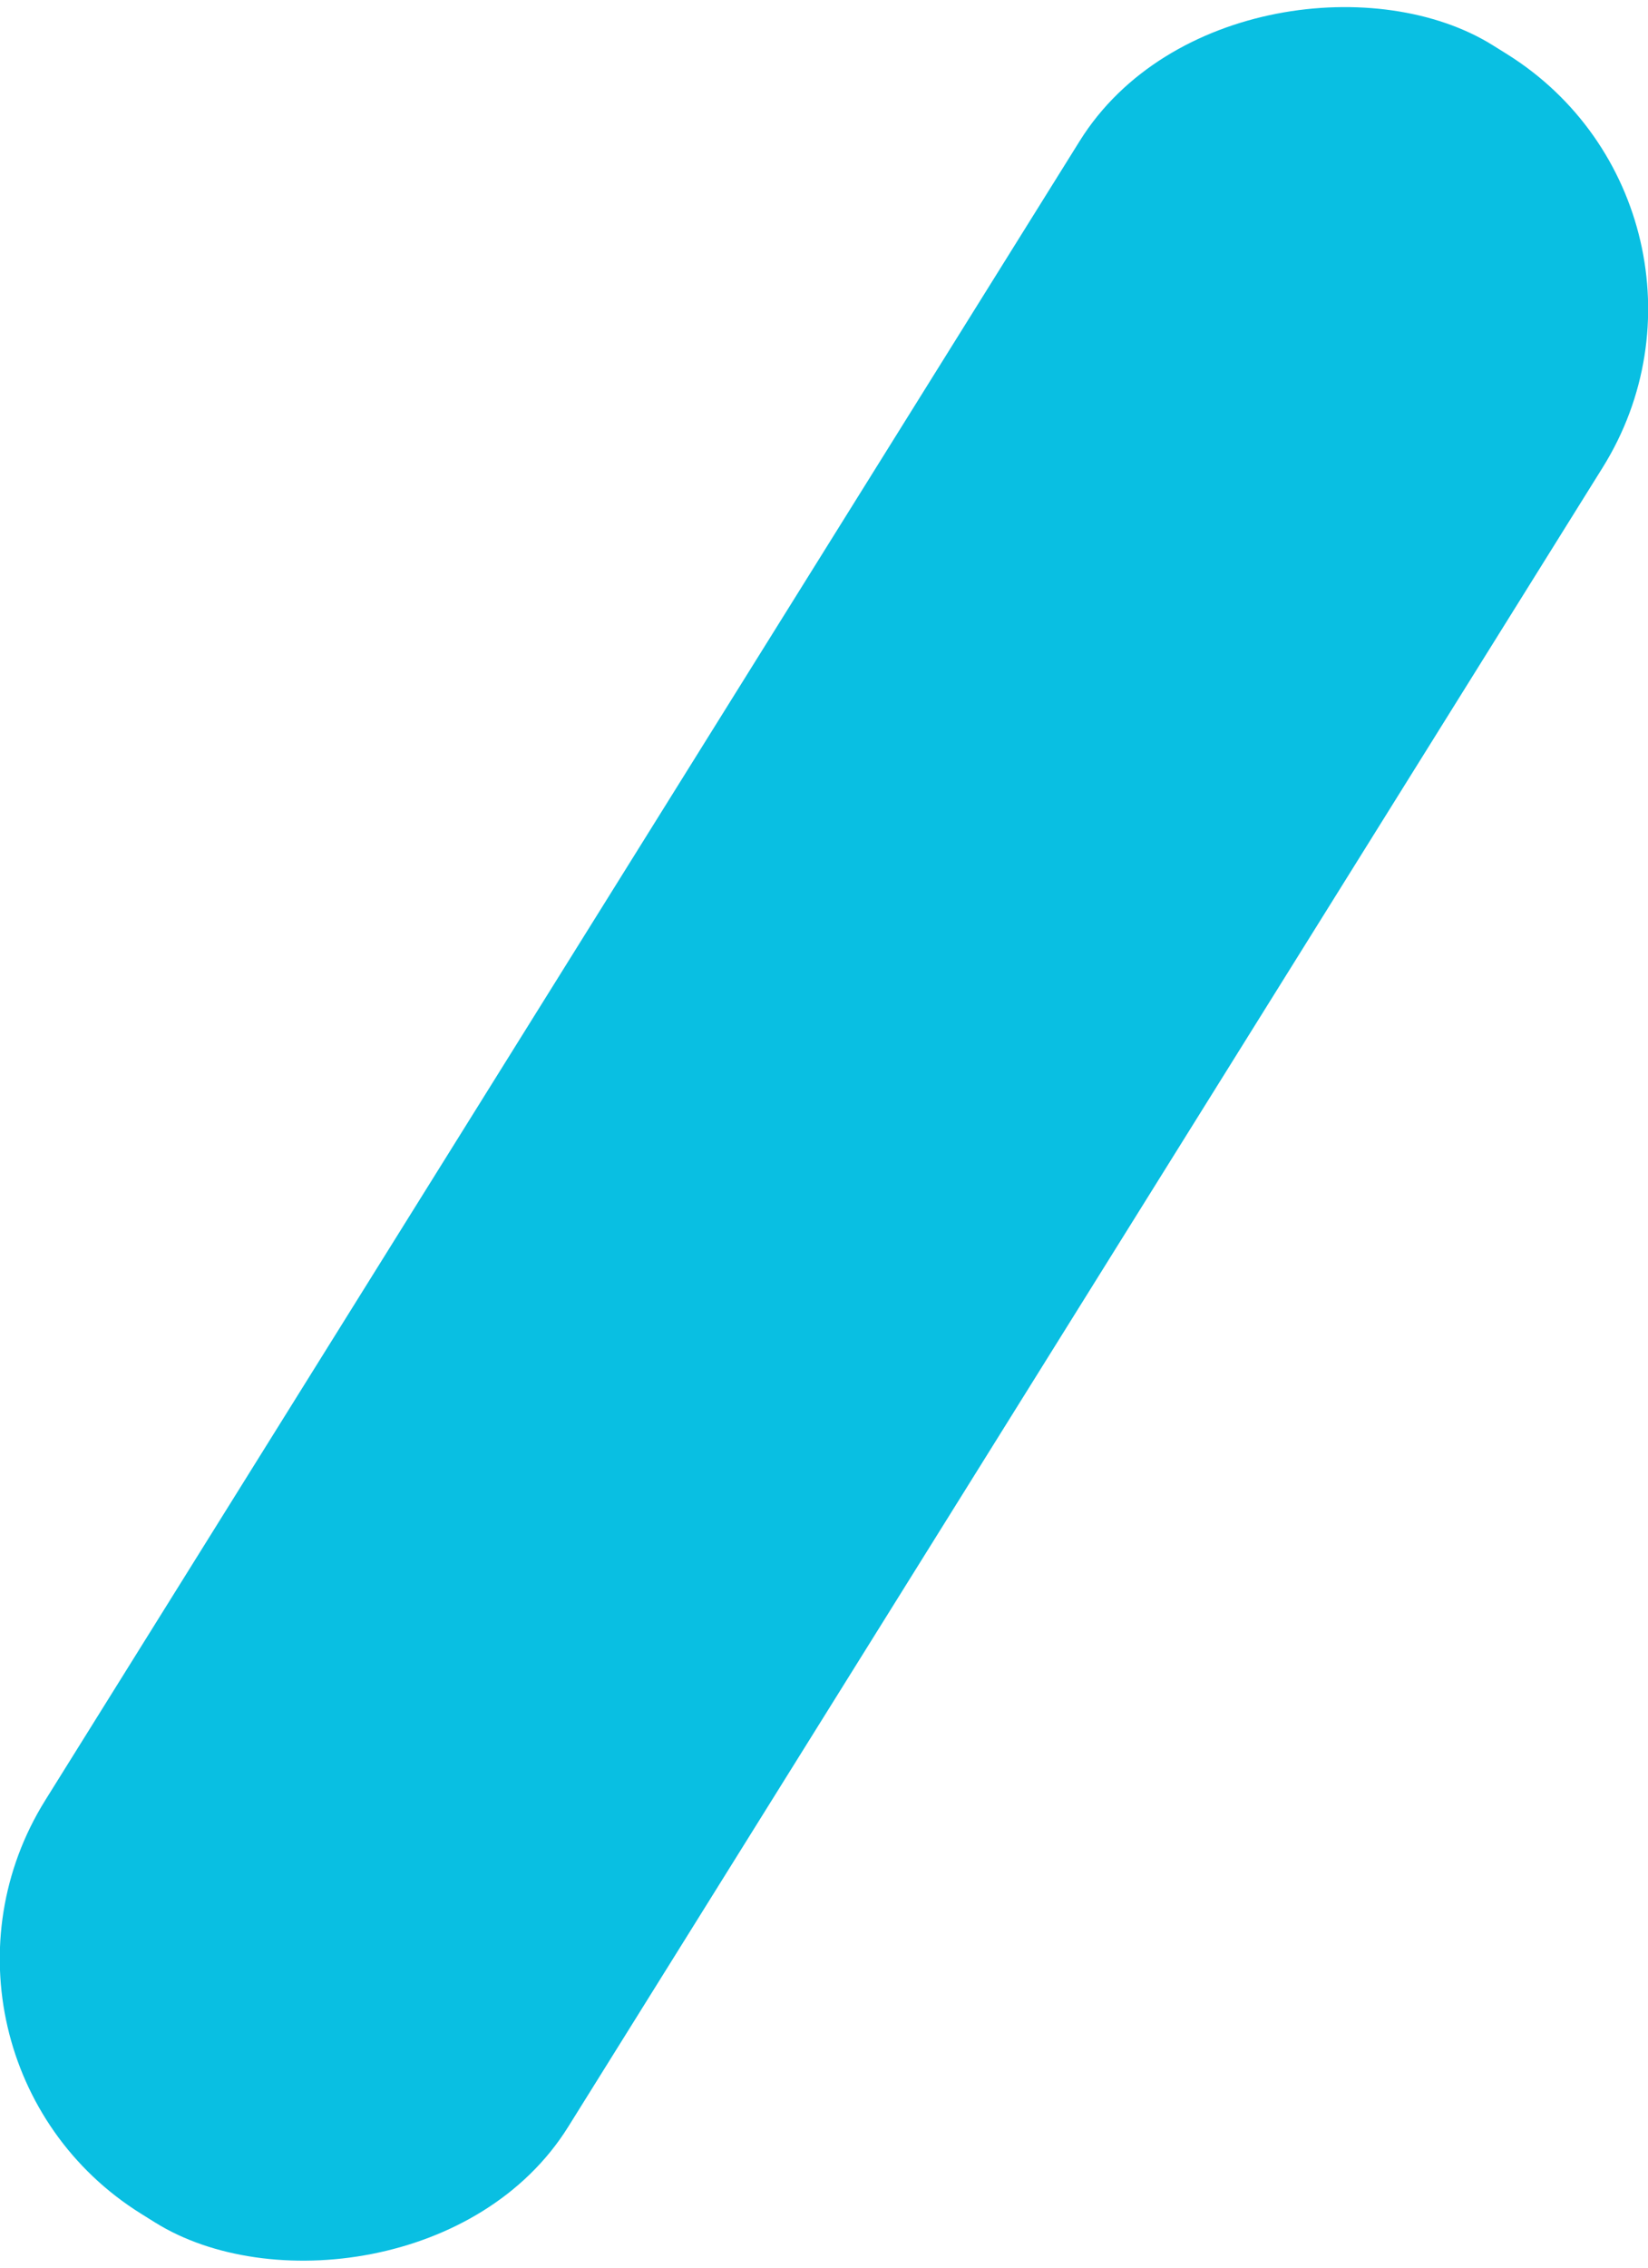 <svg xmlns="http://www.w3.org/2000/svg" id="uuid-3a6a6feb-cb9c-44c6-ac40-877156a8dc76" viewBox="0 0 41.44 56.99"><rect x="-11.39" y="20.74" width="64.22" height="15.5" rx="7.54" ry="7.54" transform="translate(-14.42 30.99) rotate(-58.04)" style="fill:#09bfe2;"></rect></svg>
